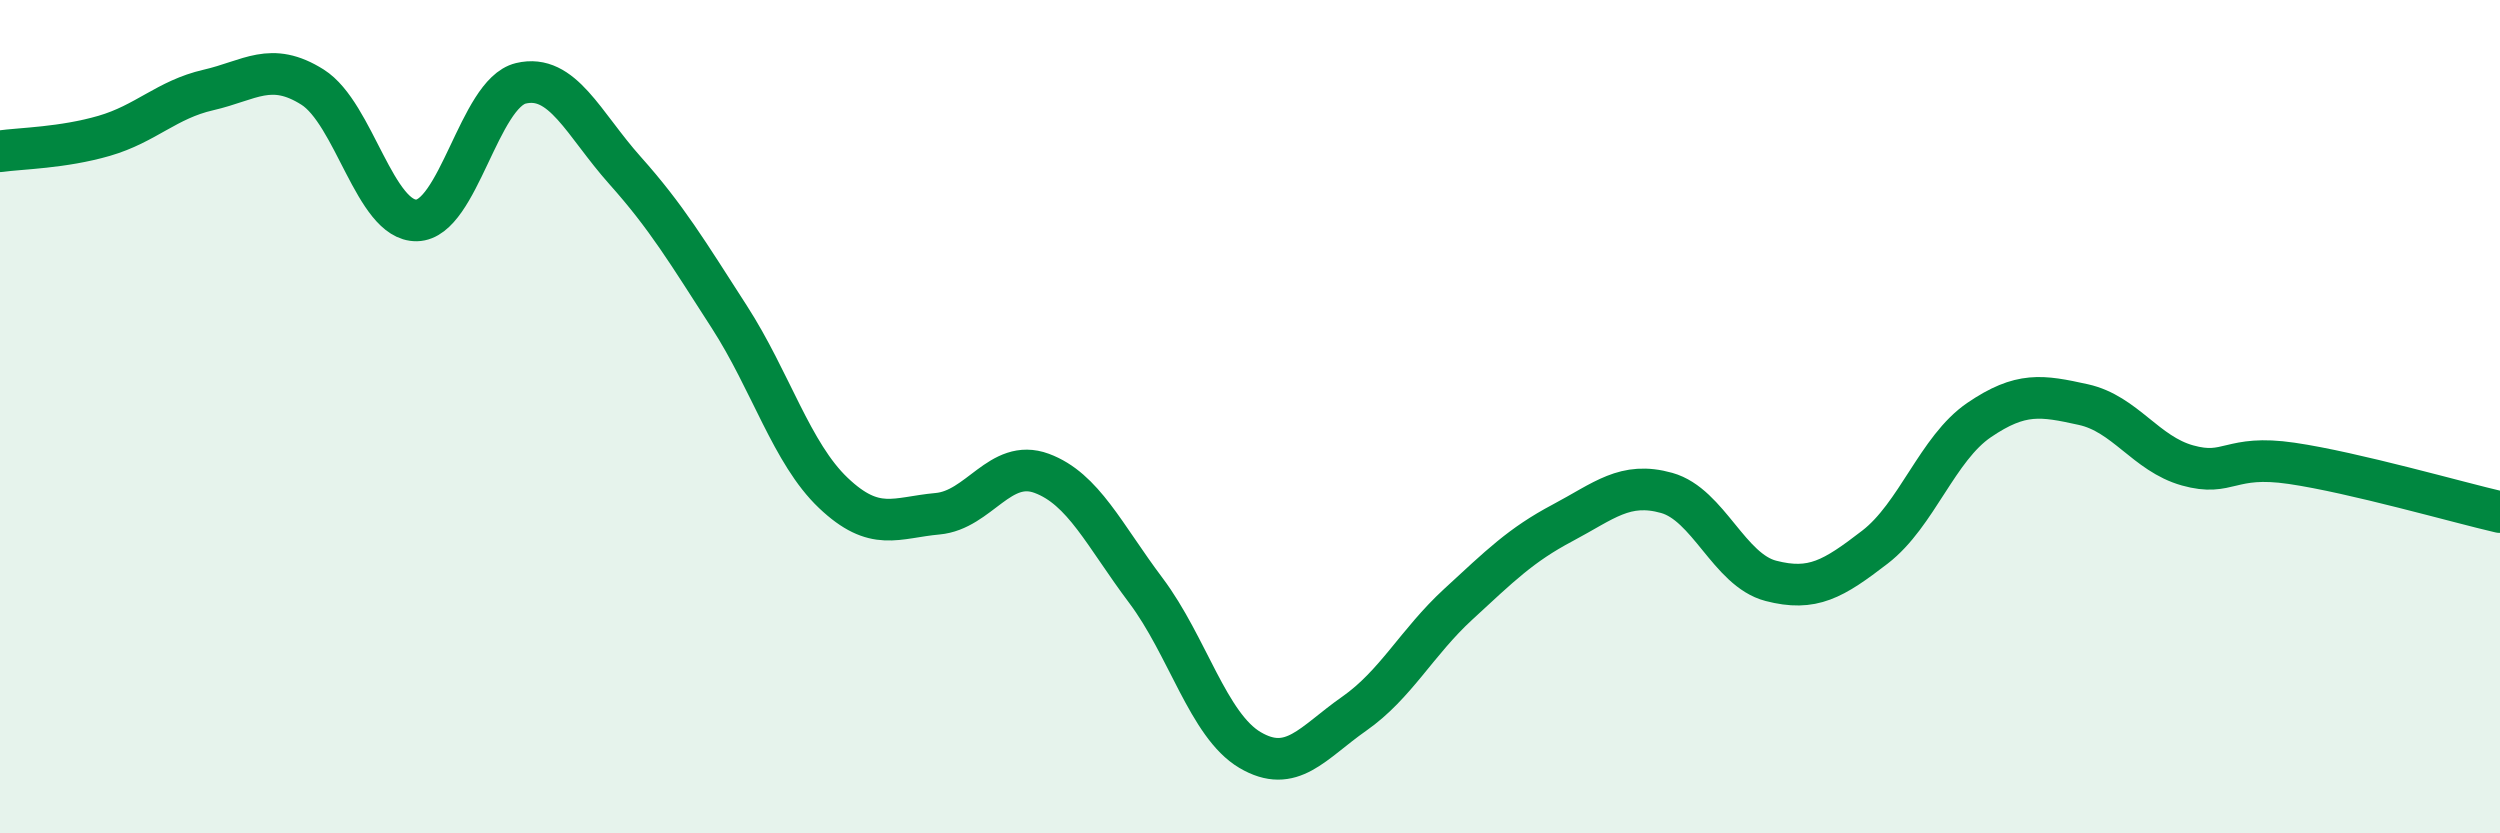 
    <svg width="60" height="20" viewBox="0 0 60 20" xmlns="http://www.w3.org/2000/svg">
      <path
        d="M 0,3.63 C 0.5,3.56 1.5,3.55 2.5,3.26 C 3.5,2.97 4,2.39 5,2.16 C 6,1.93 6.5,1.46 7.5,2.09 C 8.5,2.72 9,5.31 10,5.29 C 11,5.27 11.5,2.24 12.5,2 C 13.5,1.76 14,2.97 15,4.09 C 16,5.21 16.5,6.05 17.5,7.6 C 18.5,9.15 19,10.88 20,11.83 C 21,12.78 21.5,12.42 22.5,12.33 C 23.5,12.24 24,10.99 25,11.36 C 26,11.73 26.5,12.84 27.5,14.17 C 28.5,15.5 29,17.41 30,18 C 31,18.59 31.5,17.83 32.5,17.13 C 33.5,16.43 34,15.42 35,14.5 C 36,13.58 36.5,13.08 37.5,12.55 C 38.5,12.02 39,11.55 40,11.83 C 41,12.11 41.5,13.68 42.5,13.94 C 43.5,14.2 44,13.9 45,13.13 C 46,12.36 46.5,10.76 47.5,10.08 C 48.5,9.4 49,9.49 50,9.71 C 51,9.93 51.5,10.89 52.5,11.17 C 53.5,11.45 53.5,10.9 55,11.12 C 56.5,11.34 59,12.06 60,12.29L60 20L0 20Z"
        fill="#008740"
        opacity="0.1"
        stroke-linecap="round"
        stroke-linejoin="round"
      />
      <path
        d="M 0,3.63 C 0.5,3.56 1.5,3.55 2.5,3.26 C 3.5,2.97 4,2.39 5,2.16 C 6,1.93 6.5,1.46 7.5,2.09 C 8.5,2.72 9,5.31 10,5.29 C 11,5.27 11.5,2.24 12.5,2 C 13.5,1.76 14,2.97 15,4.09 C 16,5.21 16.5,6.05 17.5,7.6 C 18.5,9.15 19,10.88 20,11.83 C 21,12.78 21.5,12.42 22.5,12.33 C 23.5,12.24 24,10.99 25,11.36 C 26,11.73 26.5,12.84 27.5,14.17 C 28.5,15.5 29,17.41 30,18 C 31,18.59 31.5,17.83 32.5,17.13 C 33.5,16.43 34,15.42 35,14.5 C 36,13.58 36.5,13.08 37.5,12.55 C 38.5,12.02 39,11.55 40,11.83 C 41,12.11 41.5,13.68 42.5,13.94 C 43.5,14.2 44,13.9 45,13.13 C 46,12.36 46.5,10.76 47.5,10.08 C 48.5,9.4 49,9.49 50,9.71 C 51,9.93 51.5,10.89 52.5,11.17 C 53.5,11.45 53.5,10.9 55,11.12 C 56.5,11.34 59,12.06 60,12.29"
        stroke="#008740"
        stroke-width="1"
        fill="none"
        stroke-linecap="round"
        stroke-linejoin="round"
      />
    </svg>
  